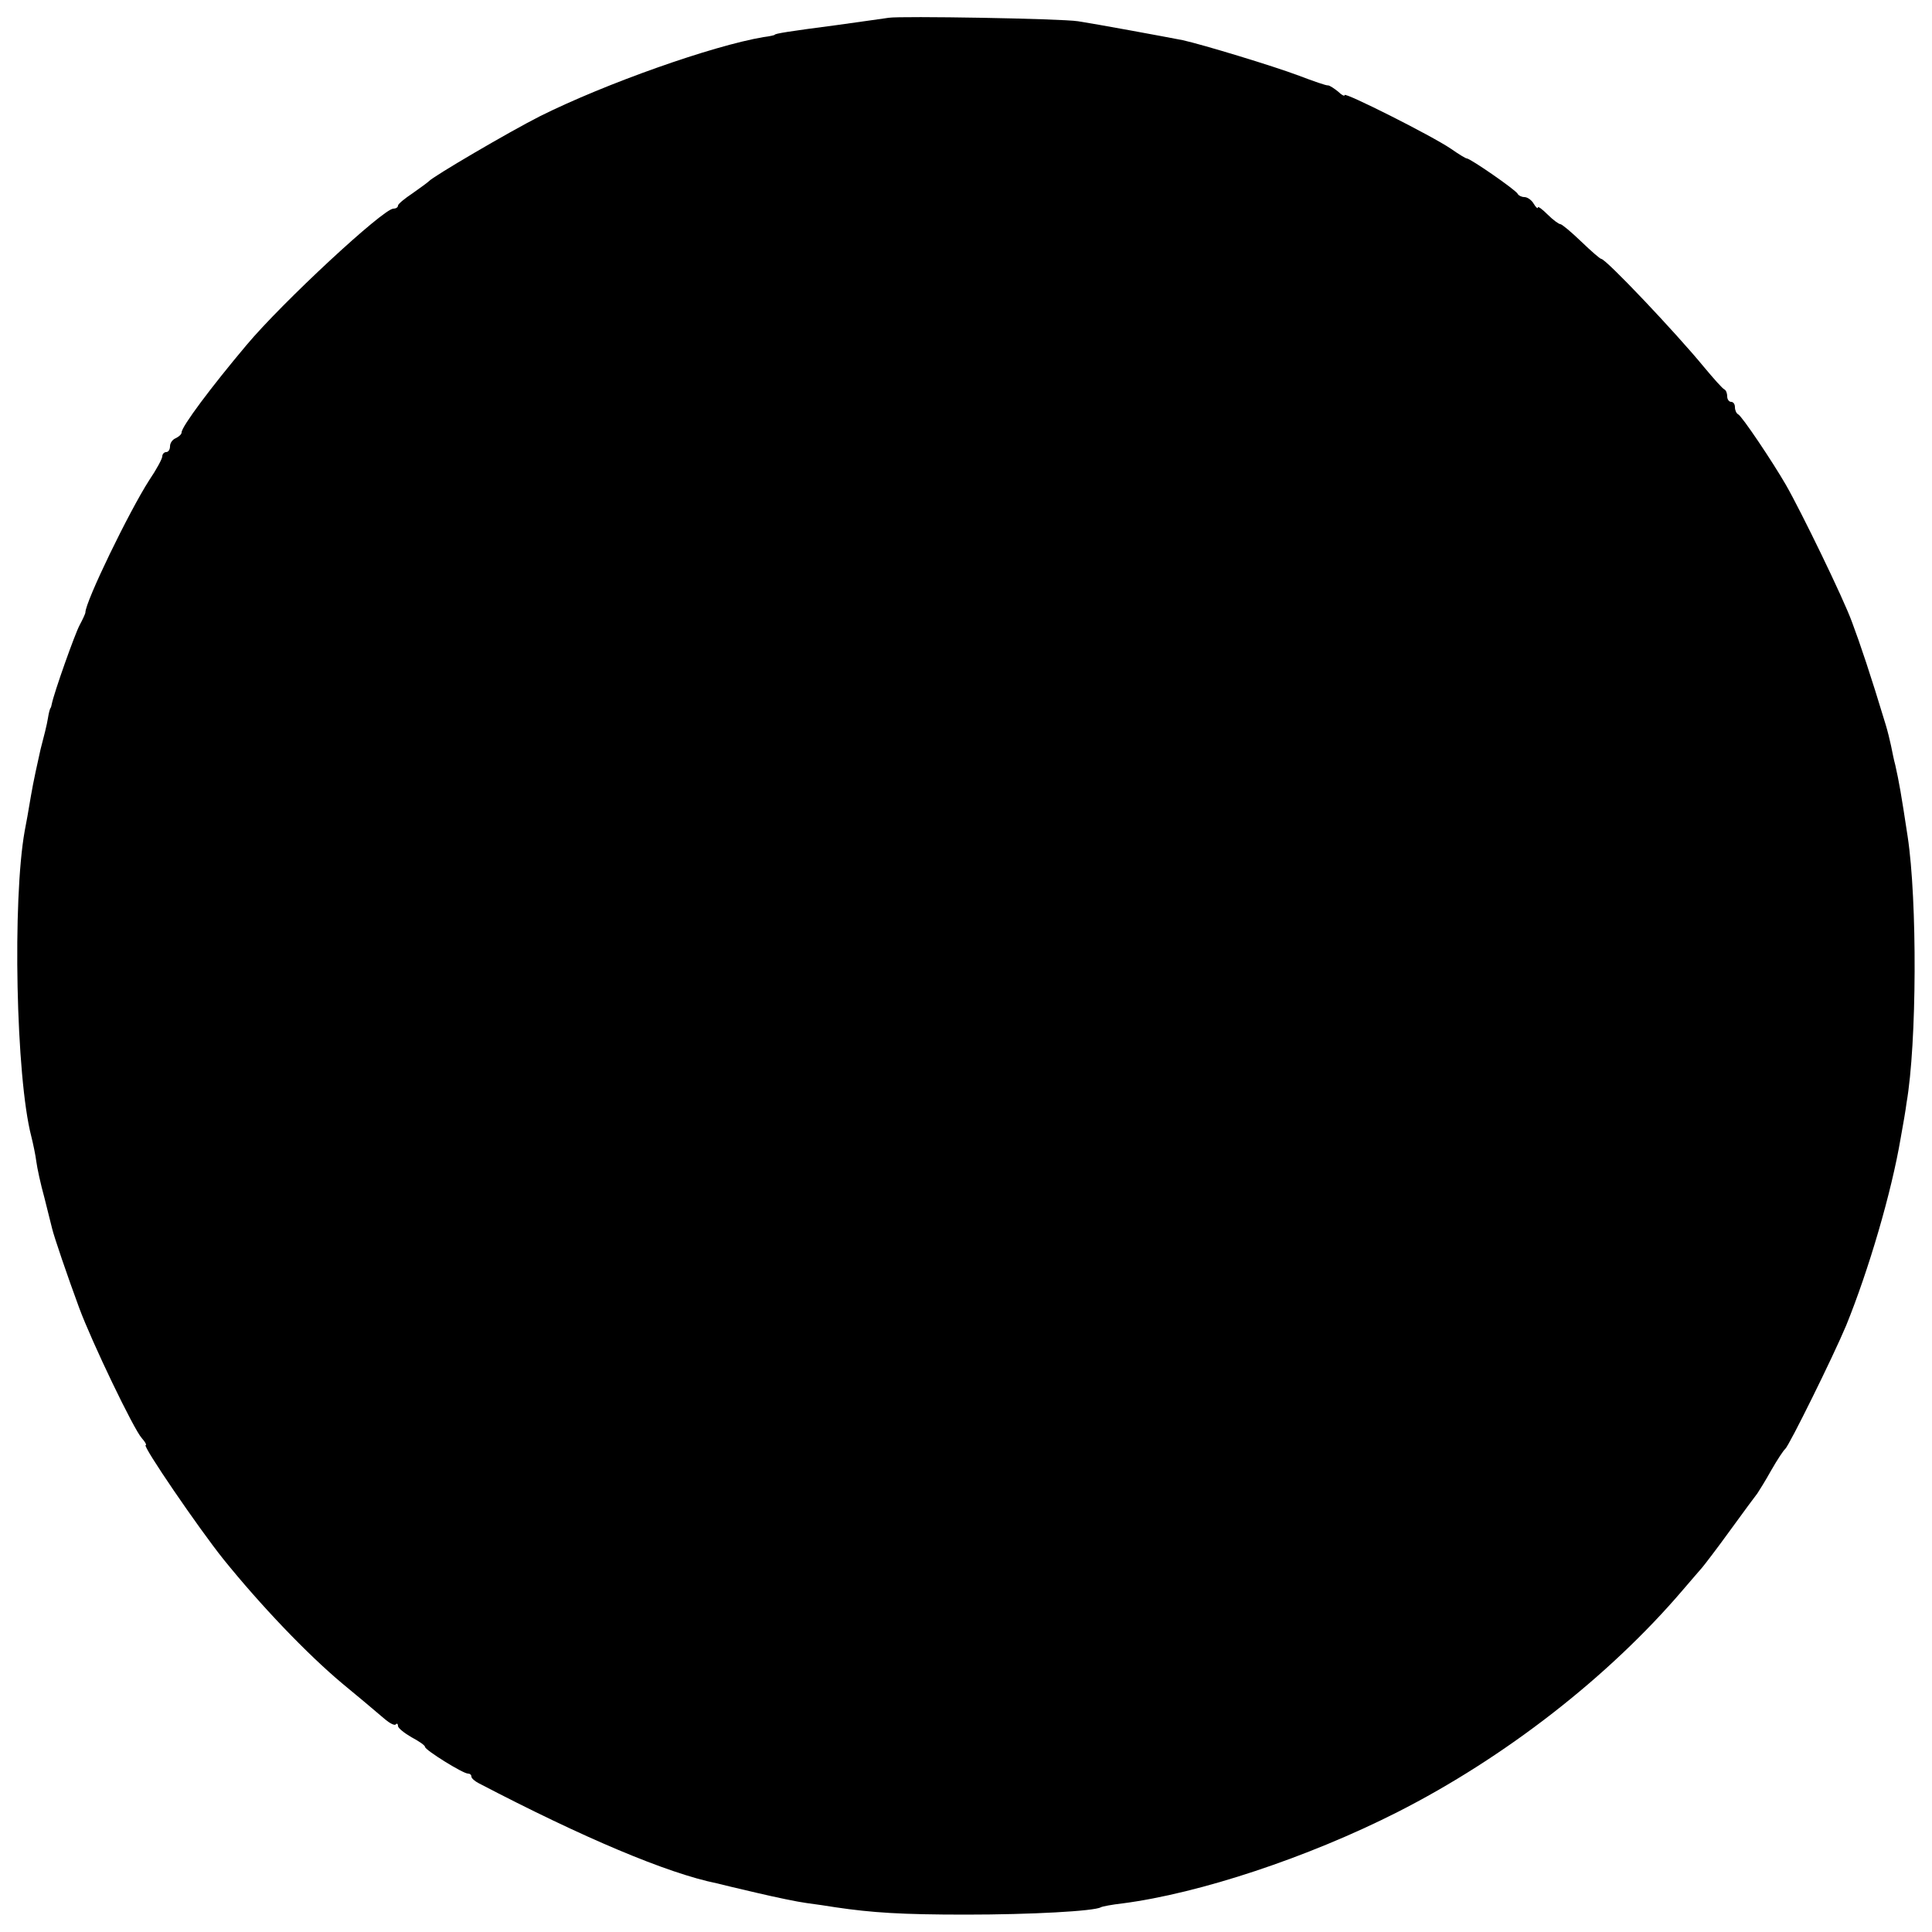 <?xml version="1.0" standalone="no"?>
<!DOCTYPE svg PUBLIC "-//W3C//DTD SVG 20010904//EN"
 "http://www.w3.org/TR/2001/REC-SVG-20010904/DTD/svg10.dtd">
<svg version="1.0" xmlns="http://www.w3.org/2000/svg"
 width="500pt" height="500pt" viewBox="0 0 500 500"
 preserveAspectRatio="xMidYMid meet">
<g transform="translate(0,500) scale(0.1,-0.1)"
fill="#000000" stroke="none">
<path d="M2300 4954 c-8 -1 -69 -10 -135 -19 -123 -16 -160 -22 -160 -25 0 -1
-13 -4 -29 -6 -131 -22 -409 -120 -579 -205 -79 -40 -277 -156 -287 -168 -3
-3 -22 -17 -42 -31 -21 -14 -38 -28 -38 -32 0 -5 -6 -8 -12 -8 -26 0 -288
-243 -380 -353 -91 -108 -168 -211 -168 -226 0 -5 -7 -11 -15 -15 -8 -3 -15
-12 -15 -21 0 -8 -4 -15 -10 -15 -5 0 -10 -5 -10 -11 0 -6 -15 -34 -34 -62
-52 -81 -165 -314 -165 -342 0 -3 -7 -18 -15 -33 -12 -22 -66 -174 -72 -204
-1 -5 -2 -9 -3 -10 -2 -2 -5 -14 -7 -27 -2 -14 -11 -50 -19 -80 -7 -31 -19
-85 -25 -121 -6 -36 -13 -76 -16 -90 -32 -178 -23 -637 17 -791 5 -20 11 -49
13 -65 2 -16 11 -58 21 -94 9 -36 18 -72 20 -80 5 -21 39 -121 70 -205 33 -89
141 -314 162 -337 9 -10 13 -18 10 -18 -10 0 137 -215 201 -295 96 -119 216
-245 308 -322 46 -38 70 -58 111 -93 12 -10 24 -16 27 -13 3 4 6 2 6 -4 0 -5
16 -18 35 -29 19 -10 35 -21 35 -25 0 -8 98 -69 111 -69 5 0 9 -3 9 -8 0 -4 9
-12 19 -17 270 -141 488 -233 616 -259 11 -3 58 -14 105 -25 47 -11 104 -23
127 -26 23 -3 57 -8 75 -11 95 -14 170 -19 338 -19 168 0 332 9 349 19 3 2 29
7 56 10 200 26 480 119 711 236 278 141 547 350 739 575 22 26 45 52 50 58 6
7 39 50 73 97 34 47 66 90 70 95 4 6 21 33 36 60 16 28 32 52 36 55 10 8 125
241 158 320 58 143 117 343 141 485 6 33 13 73 15 90 27 155 28 525 3 690 -17
112 -22 140 -32 185 -4 14 -8 36 -11 50 -3 14 -9 39 -14 55 -39 129 -66 209
-87 265 -22 61 -132 287 -171 355 -34 59 -115 180 -124 183 -4 2 -8 10 -8 18
0 8 -4 14 -10 14 -5 0 -10 6 -10 14 0 8 -3 16 -7 18 -5 2 -28 28 -53 58 -74
90 -254 280 -266 280 -3 0 -26 20 -52 45 -26 25 -50 45 -54 45 -4 0 -19 11
-33 25 -14 14 -25 22 -25 18 0 -4 -5 0 -11 10 -5 9 -16 17 -24 17 -7 0 -15 4
-17 8 -3 9 -123 92 -132 92 -3 0 -21 11 -41 25 -50 34 -275 147 -275 139 0 -4
-8 0 -17 9 -10 8 -22 16 -26 16 -4 -1 -38 11 -75 25 -66 25 -251 81 -301 92
-46 9 -225 42 -271 49 -44 7 -460 14 -490 9z"/>
</g>
</svg>
